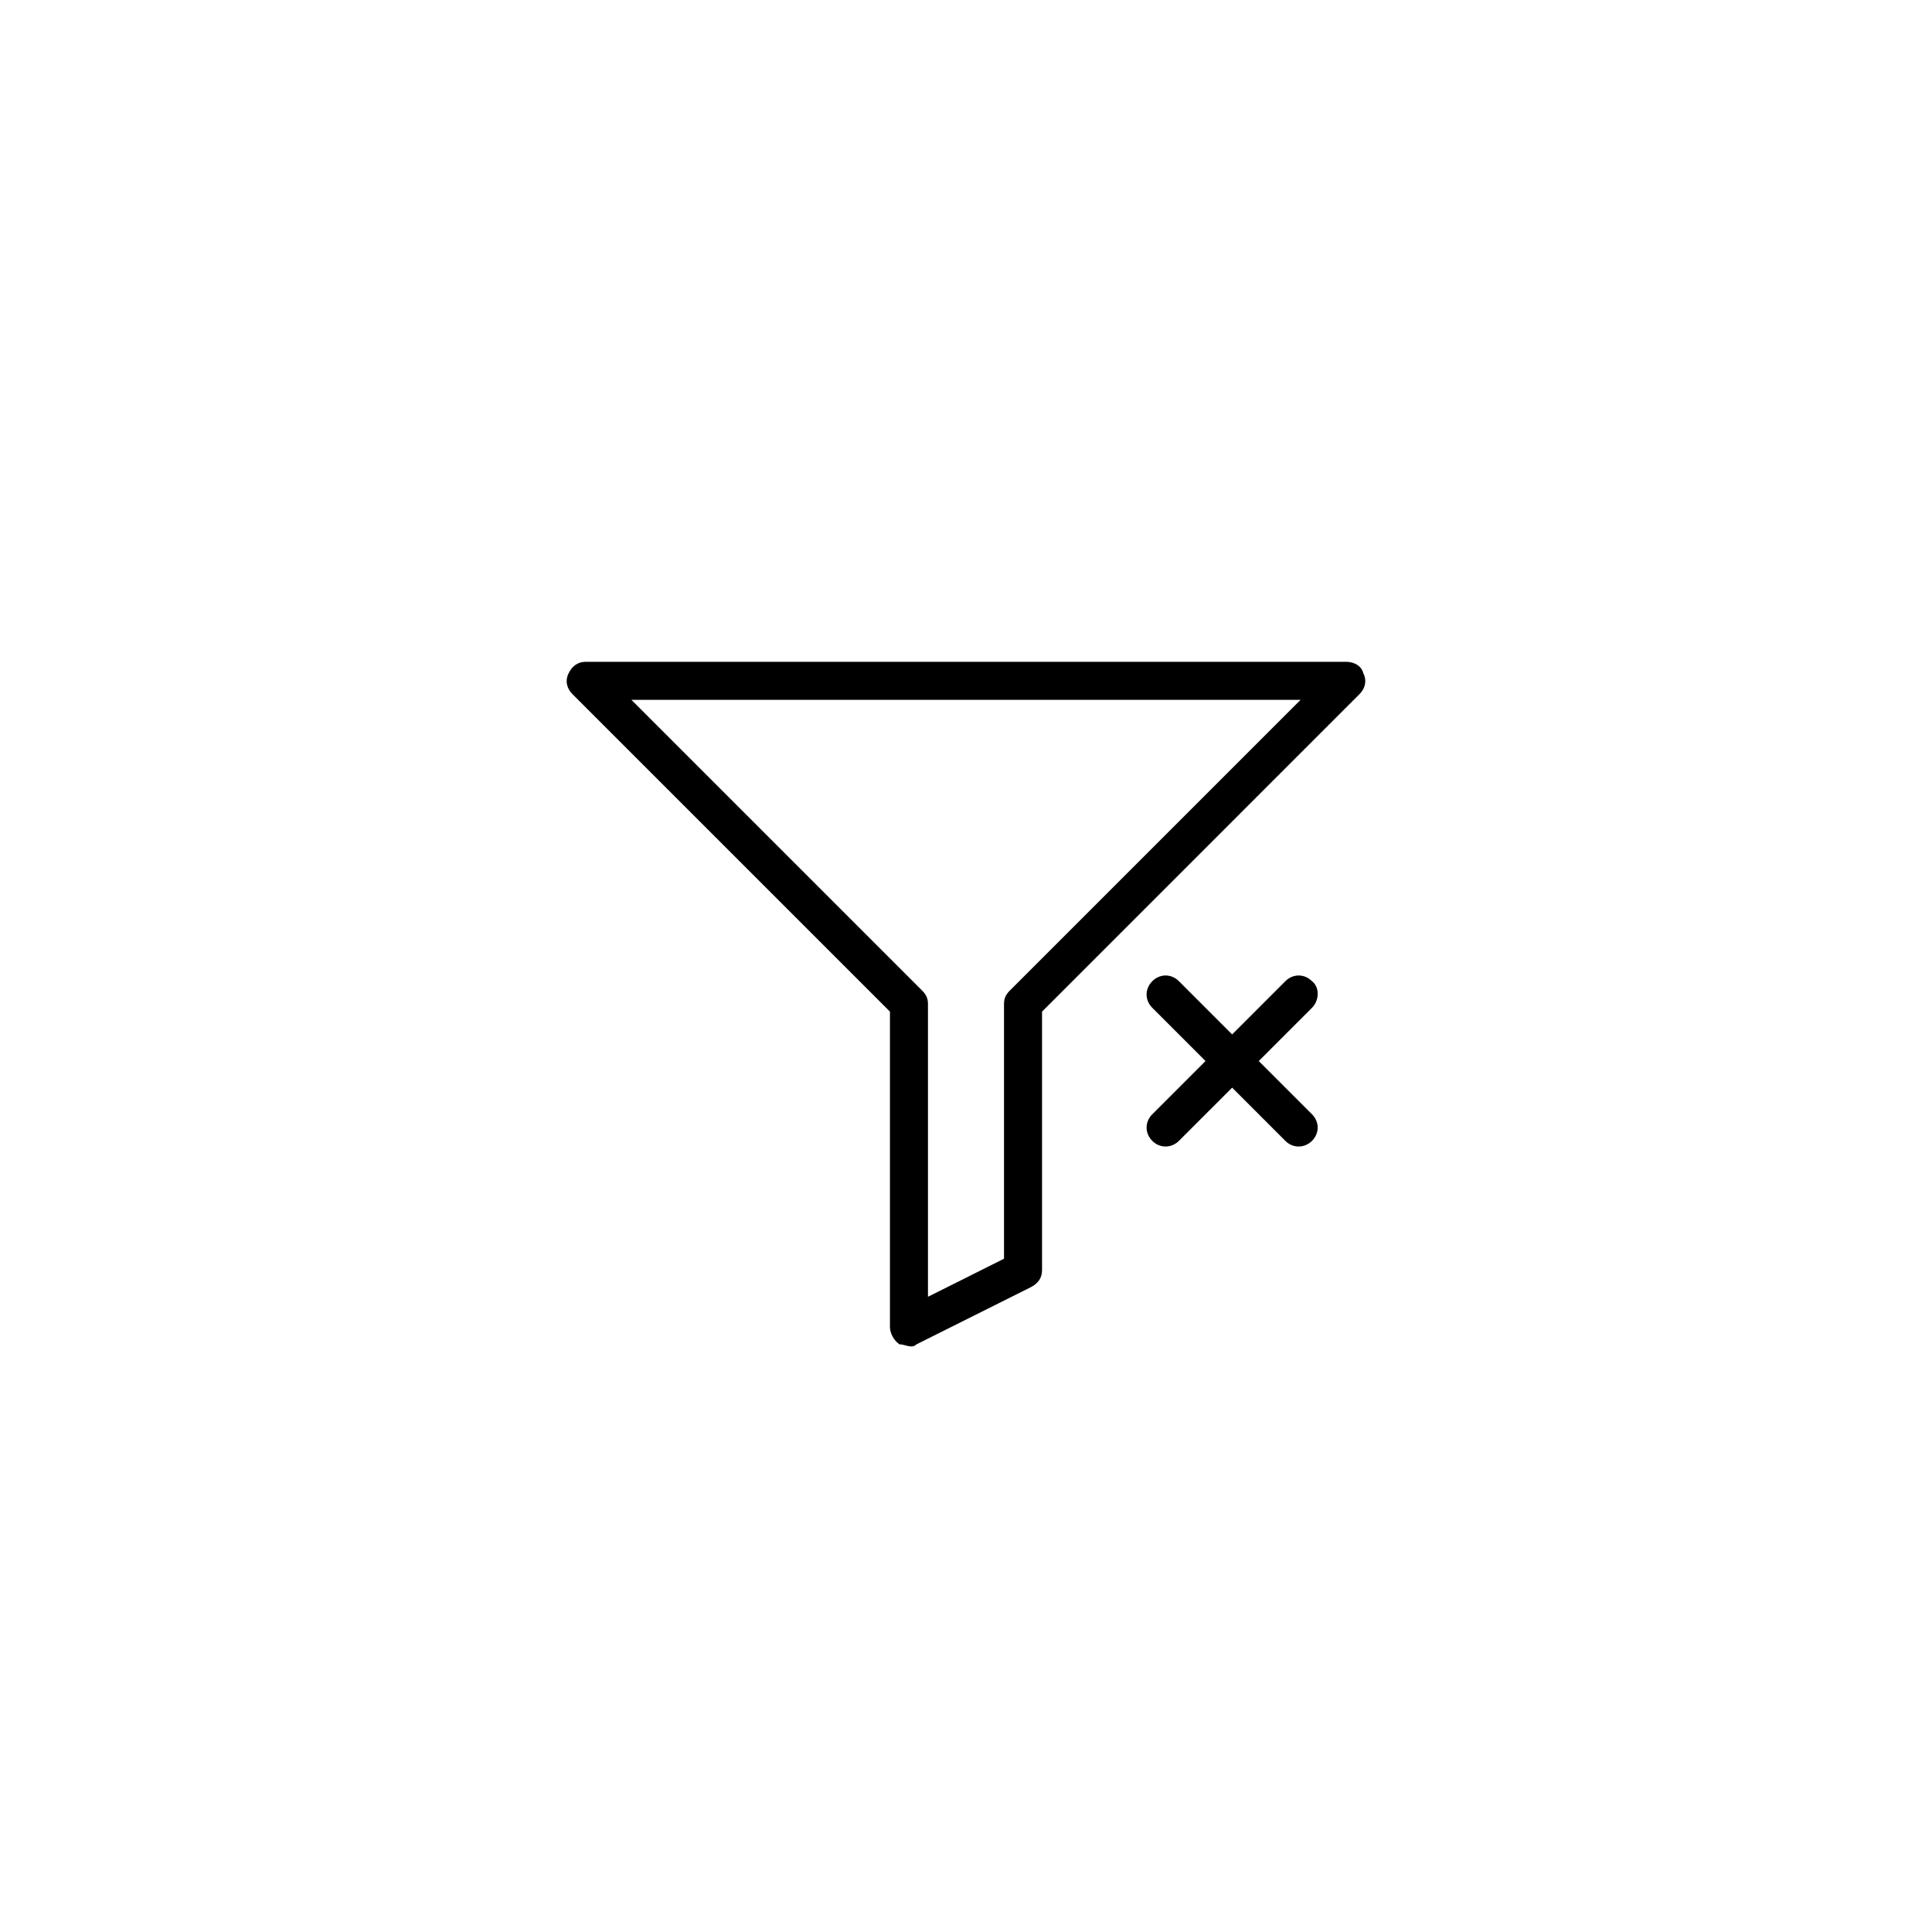 <?xml version="1.0" encoding="UTF-8"?>
<!-- Uploaded to: SVG Repo, www.svgrepo.com, Generator: SVG Repo Mixer Tools -->
<svg fill="#000000" width="800px" height="800px" version="1.1" viewBox="144 144 512 512" xmlns="http://www.w3.org/2000/svg">
 <path d="m491.69 411.08-14.105 14.105 14.105 14.105c2.012 2.016 2.012 5.039 0 7.055-1.879 1.879-4.953 2.102-7.055 0l-14.105-14.105-14.105 14.105c-1.879 1.879-4.953 2.102-7.055 0-2.012-2.016-2.012-5.039 0-7.055l14.105-14.105-14.105-14.105c-2.012-2.016-2.012-5.039 0-7.055 2.016-2.016 5.039-2.016 7.055 0l14.105 14.105 14.105-14.105c2.016-2.016 5.039-2.016 7.055 0 2.016 1.512 2.016 5.039 0 7.055zm12.594-83.129-84.133 84.137v68.52c0 2.016-1.008 3.527-3.023 4.535l-30.23 15.113c-1.27 1.266-3.008 0-4.535 0-1.508-1.008-2.516-3.023-2.516-4.535v-83.633l-84.137-84.137c-1.512-1.512-2.016-3.527-1.008-5.543s2.519-3.023 4.535-3.023h201.52c2.016 0 4.031 1.008 4.535 3.023 1.004 2.016 0.5 4.031-1.012 5.543zm-15.617 1.512h-177.34l77.082 77.082c1.008 1.008 1.512 2.016 1.512 3.527v77.586l20.152-10.078v-67.508c0-1.512 0.504-2.519 1.512-3.527z"/>
</svg>